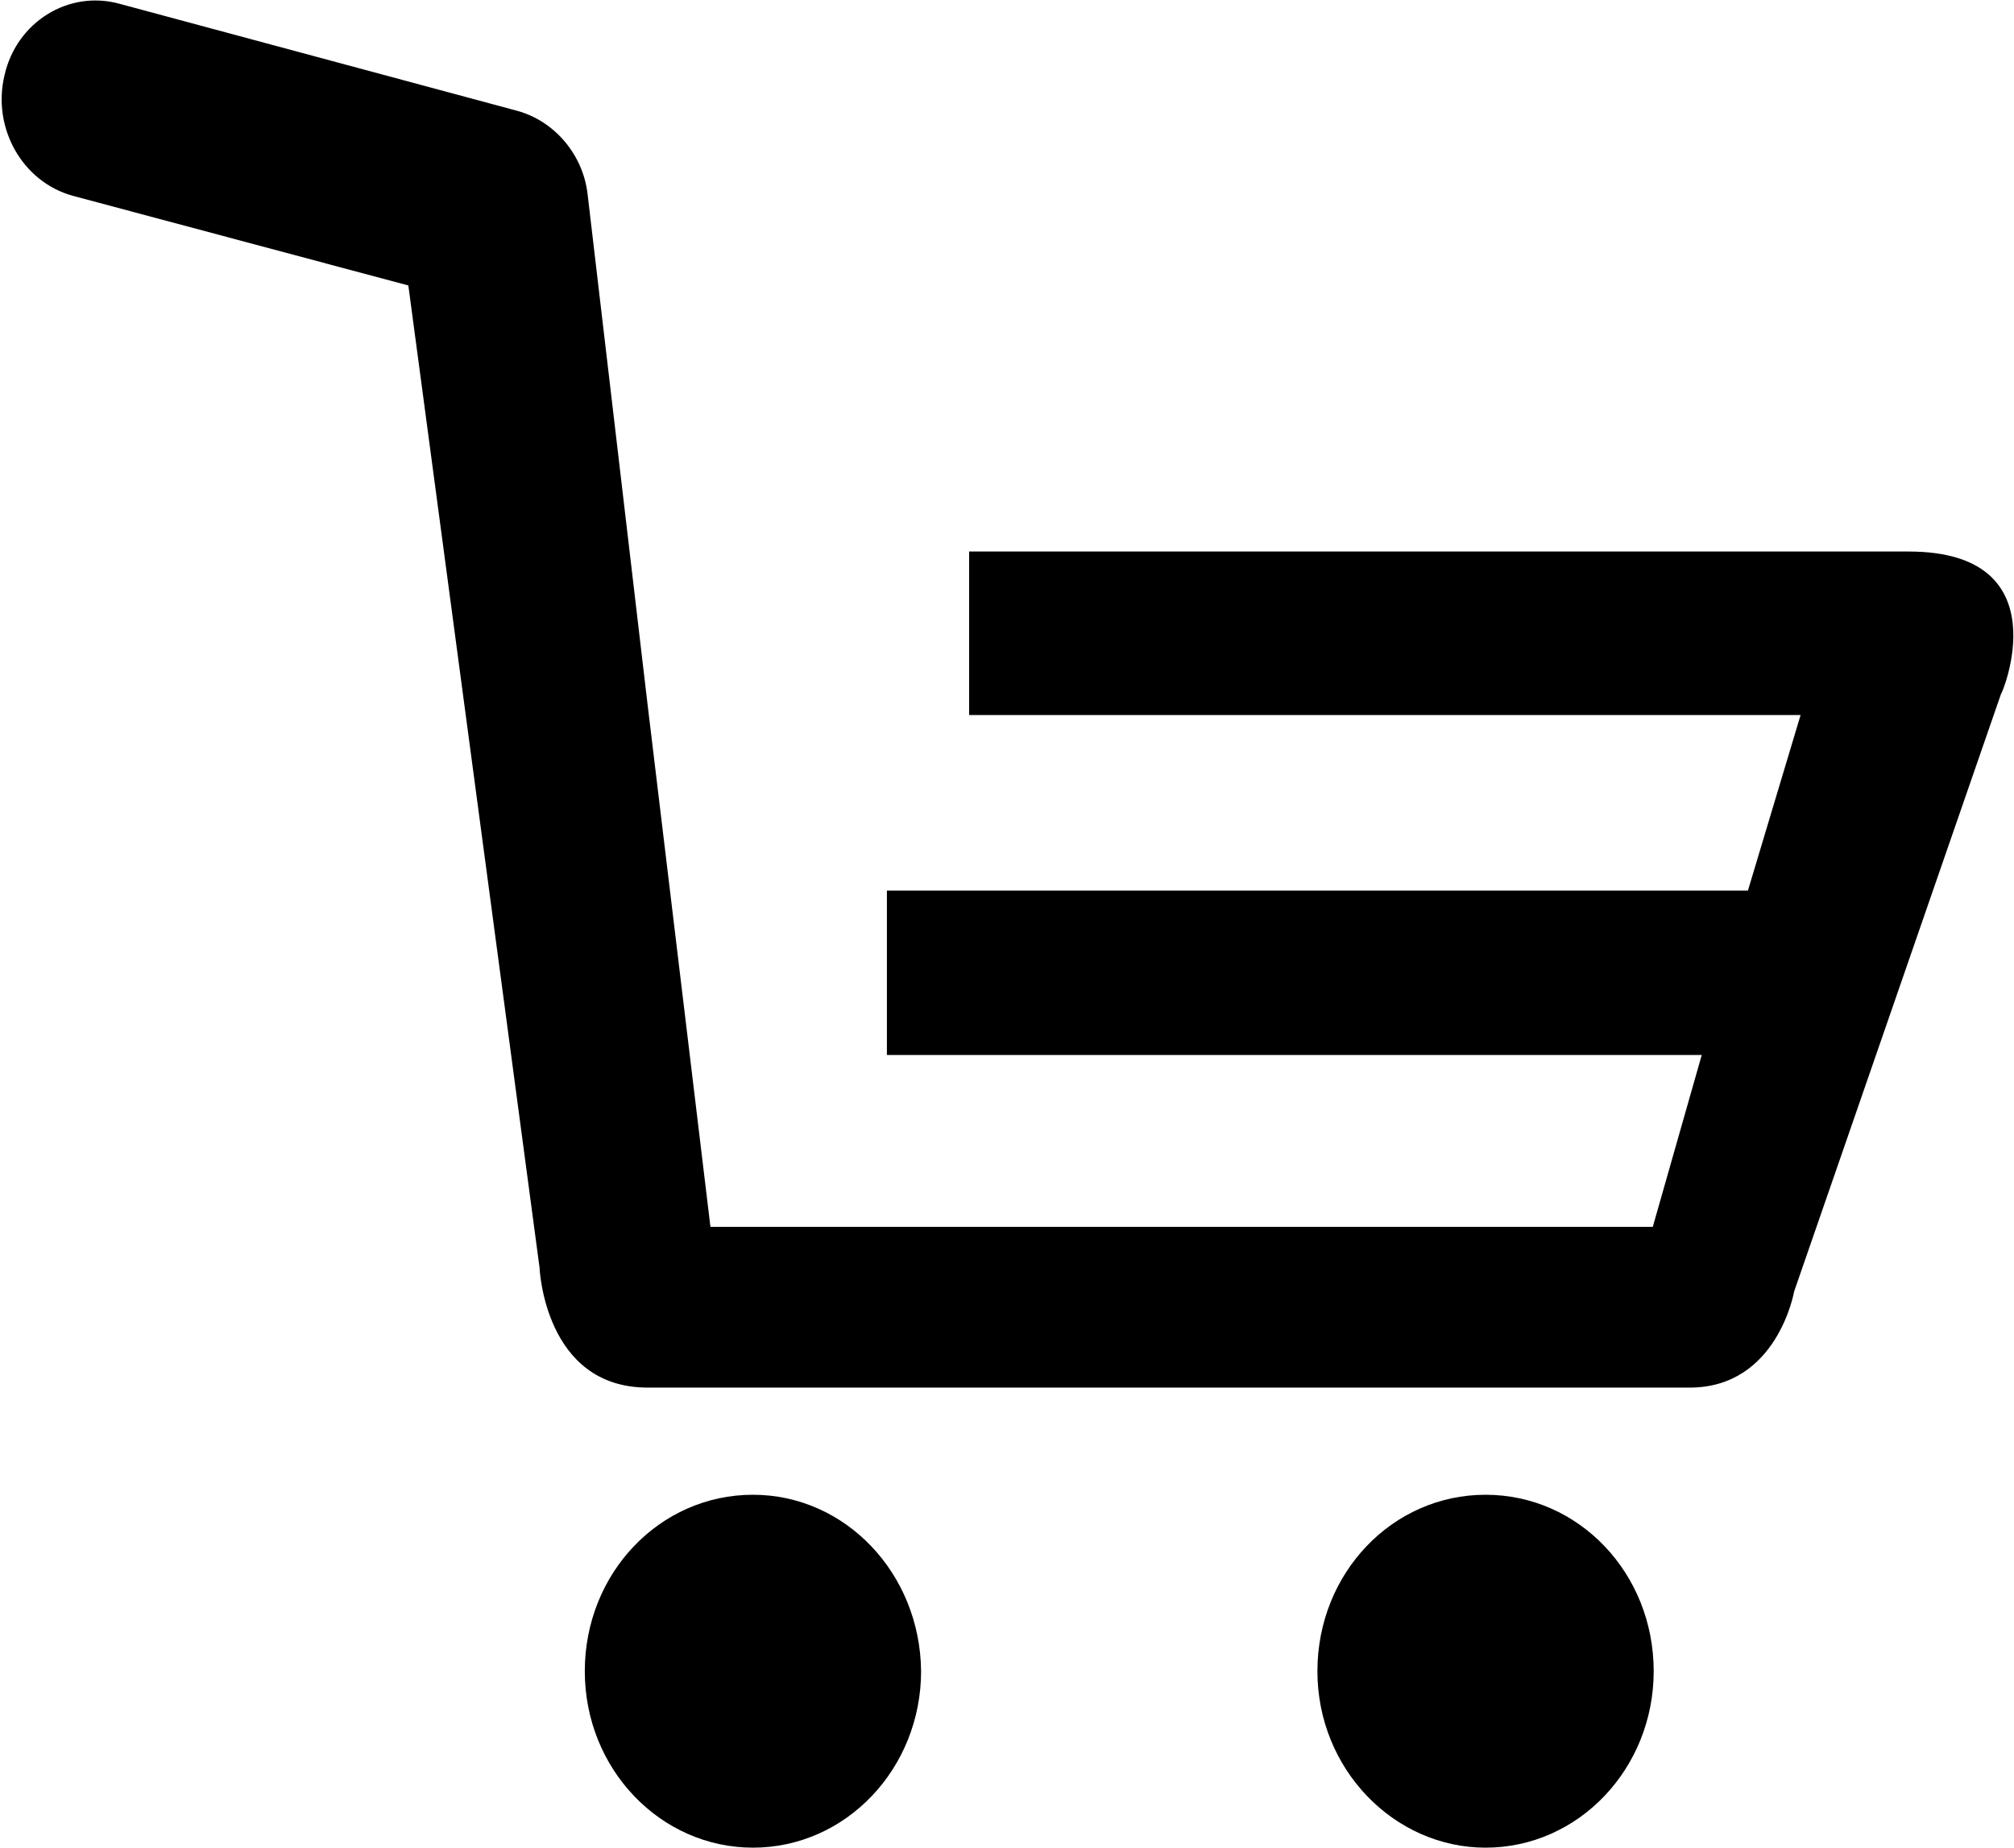<?xml version="1.0" encoding="utf-8"?>
<!-- Generator: Adobe Illustrator 21.1.0, SVG Export Plug-In . SVG Version: 6.00 Build 0)  -->
<svg version="1.1" id="Layer_1" xmlns="http://www.w3.org/2000/svg" xmlns:xlink="http://www.w3.org/1999/xlink" x="0px" y="0px"
	 viewBox="0 0 21.8 20" style="enable-background:new 0 0 21.8 20;" xml:space="preserve">
<g>
	<path d="M8.15,16.18c-1.01,0-1.82,0.85-1.82,1.91S7.15,20,8.15,20c1.01,0,1.82-0.86,1.82-1.91C9.96,17.03,9.15,16.18,8.15,16.18z"
		/>
	<path d="M16.08,16.18c-1.01,0-1.82,0.85-1.82,1.91S15.09,20,16.08,20c1.01,0,1.82-0.86,1.82-1.91
		C17.9,17.03,17.09,16.18,16.08,16.18z"/>
	<path d="M20.66,5.97H10.49v1.77h9l-0.57,1.9H9.6v1.78h8.82l-0.53,1.86H7.69L7.01,7.63L6.36,2.1C6.31,1.67,6,1.31,5.6,1.2L1.29,0.04
		c-0.55-0.15-1.11,0.2-1.24,0.77c-0.14,0.57,0.19,1.16,0.74,1.31l3.63,0.97l1.42,10.63c0,0,0.05,1.3,1.17,1.3h11.28
		c0.95,0,1.13-1.04,1.13-1.04l2.24-6.47C21.66,7.54,22.33,5.97,20.66,5.97z"/>
</g>
</svg>
